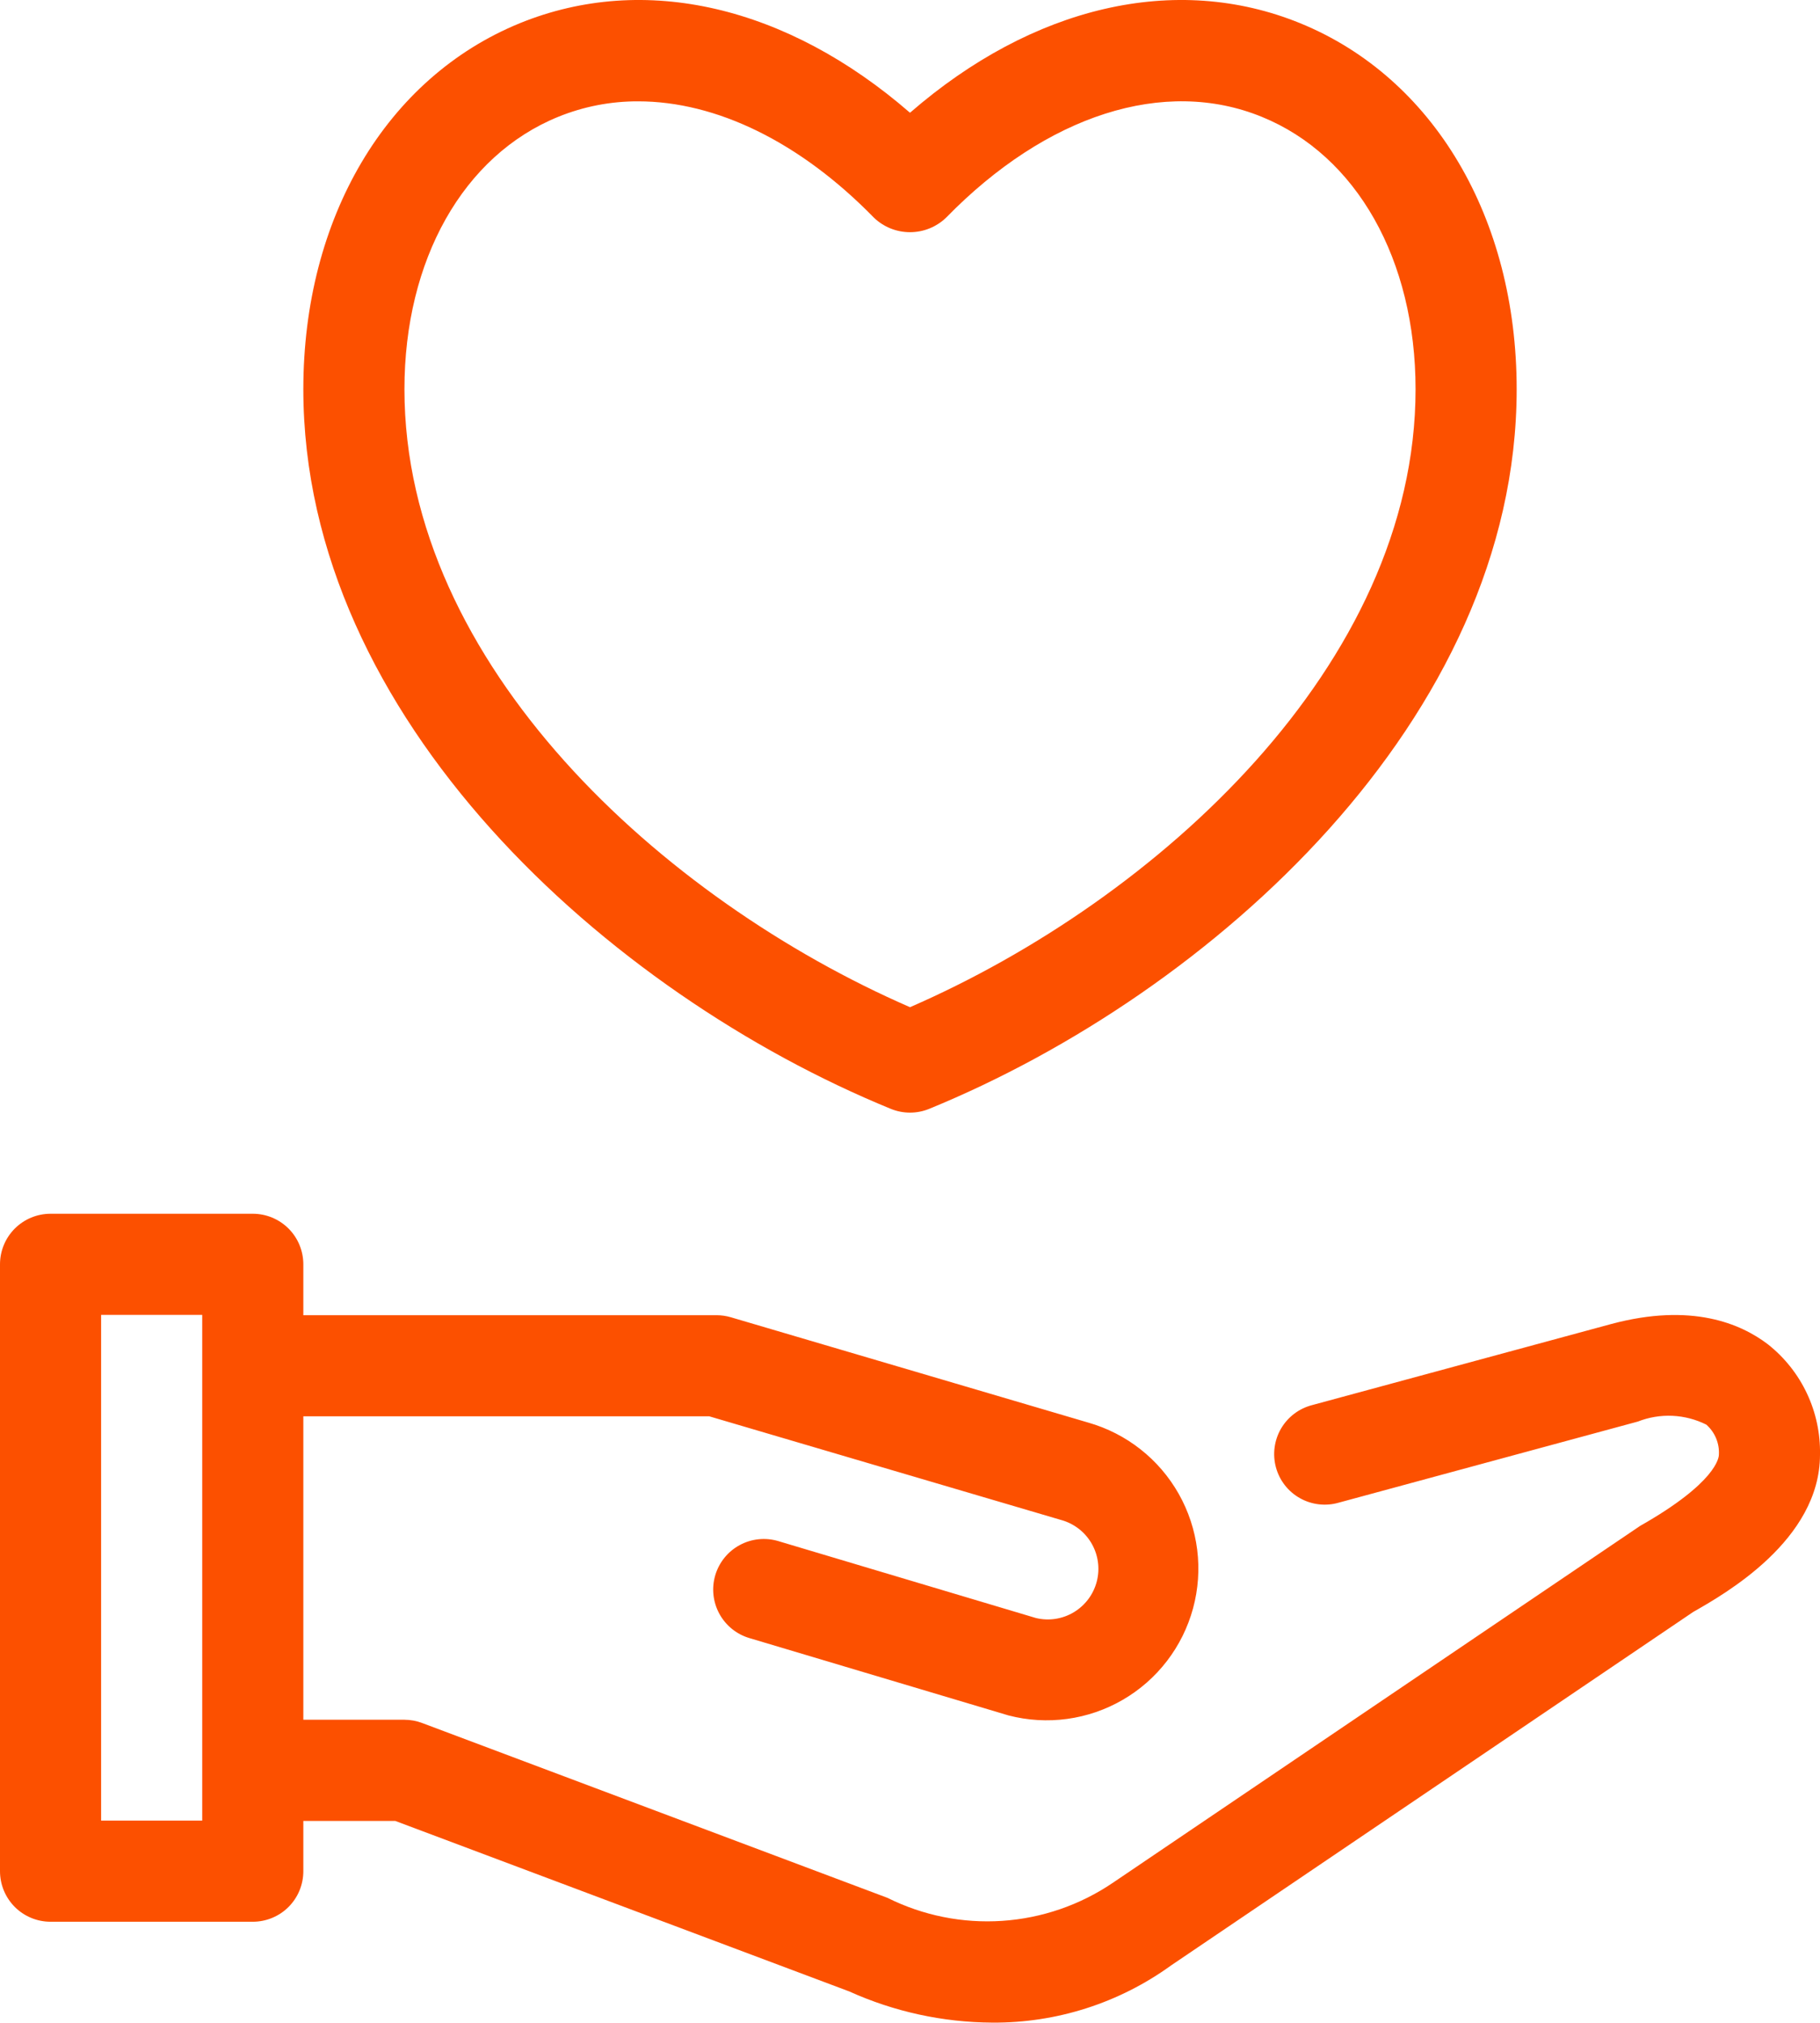 <?xml version="1.0" encoding="UTF-8"?> <svg xmlns="http://www.w3.org/2000/svg" width="72" height="80" viewBox="0 0 72 80" fill="none"> <path d="M69.945 53.17C68.863 52.342 66.915 51.518 63.758 52.358L51.914 55.568C51.657 55.634 51.415 55.749 51.203 55.909C50.991 56.069 50.813 56.269 50.679 56.498C50.545 56.727 50.459 56.981 50.424 57.244C50.389 57.507 50.407 57.774 50.476 58.03C50.545 58.286 50.665 58.526 50.828 58.736C50.991 58.945 51.194 59.12 51.426 59.25C51.657 59.38 51.912 59.463 52.175 59.493C52.439 59.524 52.706 59.502 52.961 59.428L64.793 56.221C65.228 56.05 65.694 55.972 66.161 55.993C66.628 56.014 67.085 56.133 67.503 56.342C67.67 56.49 67.802 56.673 67.888 56.879C67.974 57.085 68.013 57.307 68 57.53C68 57.635 67.918 58.627 64.879 60.35L44.027 74.46C42.727 75.342 41.216 75.862 39.649 75.967C38.082 76.072 36.515 75.758 35.109 75.057L16.703 68.143C16.479 68.058 16.24 68.014 16 68.013H12V56.013H28.059L41.961 60.108C42.471 60.243 42.907 60.573 43.175 61.027C43.443 61.481 43.521 62.023 43.392 62.534C43.263 63.046 42.937 63.485 42.486 63.758C42.035 64.031 41.494 64.114 40.981 63.99L30.786 60.947C30.277 60.796 29.729 60.853 29.263 61.106C28.796 61.358 28.449 61.786 28.297 62.295C28.146 62.803 28.203 63.351 28.456 63.818C28.709 64.285 29.136 64.632 29.645 64.783L39.895 67.842C41.424 68.24 43.049 68.019 44.416 67.226C45.783 66.434 46.782 65.134 47.197 63.61C47.612 62.085 47.409 60.458 46.632 59.082C45.855 57.706 44.567 56.692 43.047 56.26L28.914 52.096C28.73 52.042 28.54 52.014 28.348 52.014H12V50.002C12 49.74 11.948 49.479 11.848 49.237C11.748 48.994 11.6 48.773 11.415 48.588C11.229 48.402 11.008 48.255 10.765 48.154C10.523 48.054 10.263 48.002 10 48.002H2C1.737 48.002 1.477 48.054 1.234 48.154C0.992 48.255 0.771 48.402 0.585 48.588C0.4 48.773 0.252 48.994 0.152 49.237C0.052 49.479 -0 49.74 2.50275e-07 50.002V74.002C-0 74.265 0.052 74.525 0.152 74.768C0.252 75.01 0.4 75.231 0.585 75.417C0.771 75.603 0.992 75.75 1.234 75.85C1.477 75.951 1.737 76.002 2 76.002H10C10.263 76.002 10.523 75.951 10.765 75.85C11.008 75.75 11.229 75.603 11.415 75.417C11.6 75.231 11.748 75.01 11.848 74.768C11.948 74.525 12 74.265 12 74.002V72.015H15.637L33.594 78.757C35.373 79.561 37.302 79.981 39.254 79.991C41.793 80.01 44.271 79.218 46.328 77.73L66.984 63.75C68.223 63.045 72 60.911 72 57.528C72.016 56.692 71.84 55.864 71.483 55.108C71.127 54.352 70.6 53.689 69.945 53.17ZM8 72.002H4V52.002H8V72.002ZM35.242 43.854C35.728 44.052 36.272 44.052 36.758 43.854C47.953 39.27 60 28.41 60 15.393C60 8.617 56.715 3.071 51.43 0.916C46.504 -1.09 40.852 0.245 36 4.459C31.144 0.245 25.504 -1.09 20.57 0.916C15.285 3.071 12 8.617 12 15.393C12 28.41 24.047 39.271 35.242 43.854ZM22.082 4.621C23.087 4.212 24.161 4.004 25.246 4.008C28.328 4.008 31.641 5.606 34.57 8.606C34.954 8.977 35.467 9.183 36 9.183C36.533 9.183 37.046 8.977 37.43 8.606C41.402 4.539 46.066 3.046 49.918 4.621C53.672 6.149 56 10.276 56 15.393C56 26.283 45.777 35.578 36 39.833C26.223 35.579 16 26.284 16 15.393C16 10.276 18.328 6.149 22.082 4.621Z" fill="#FC5000"></path> </svg> 